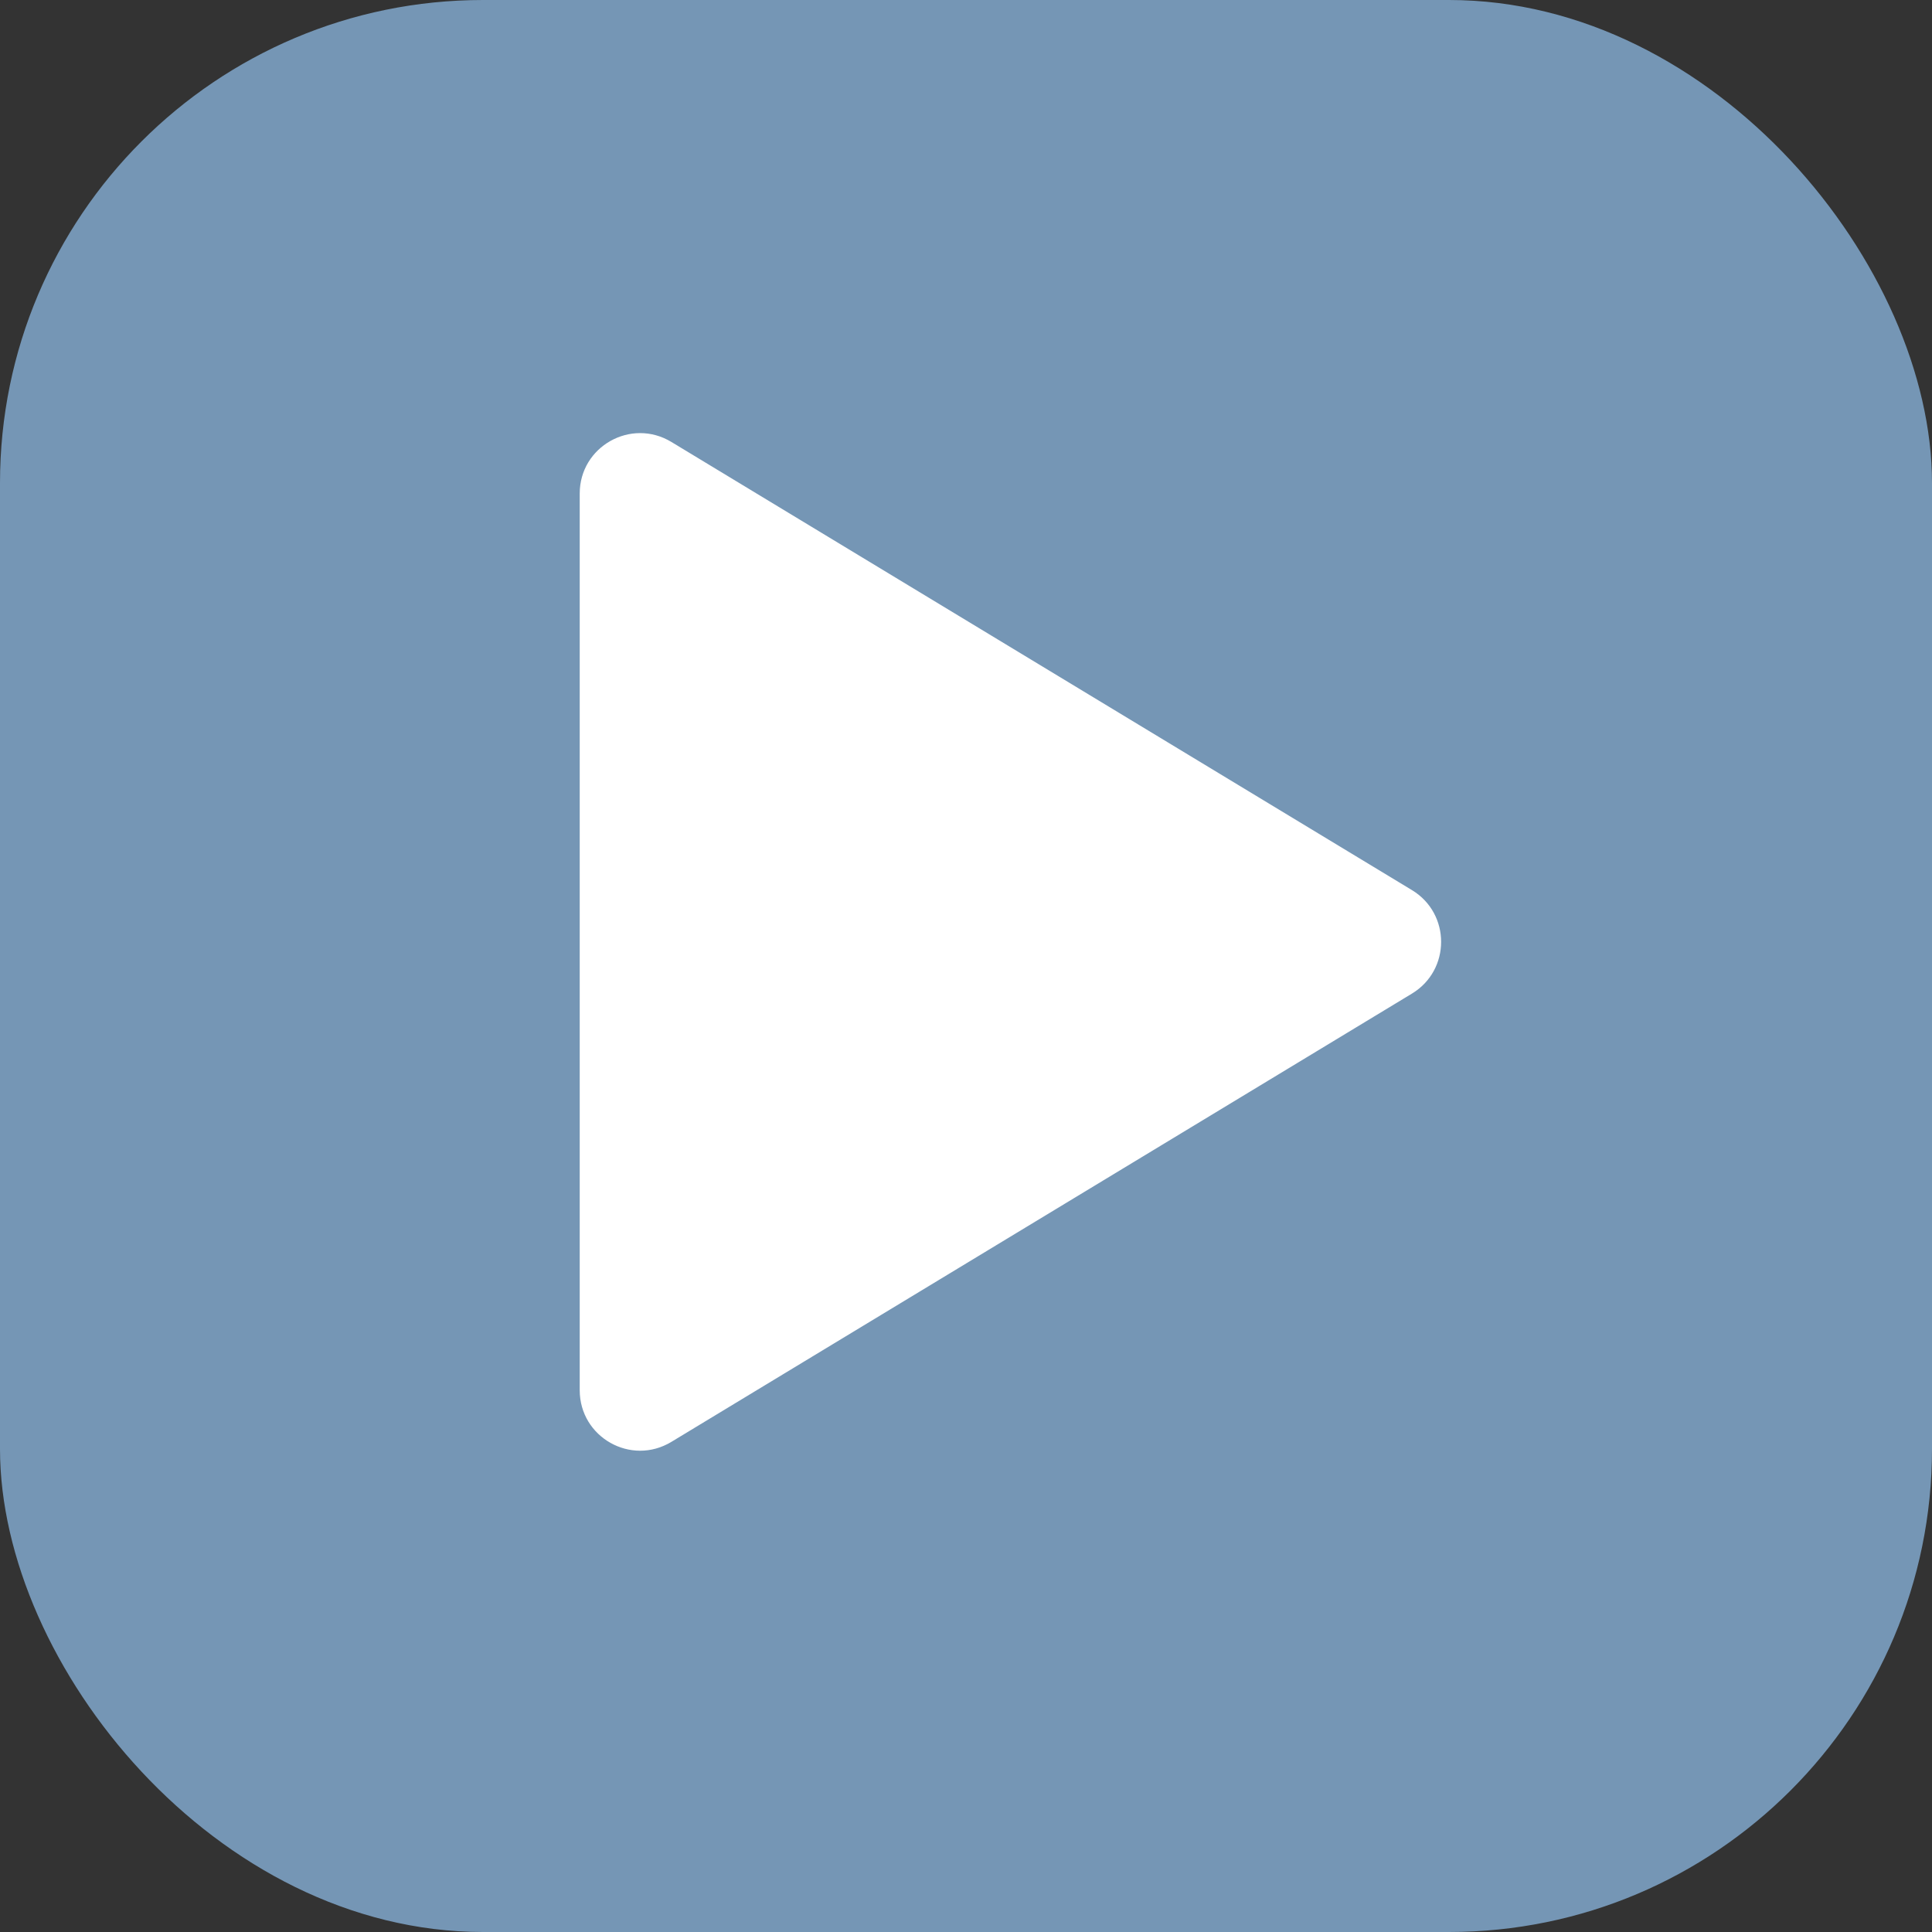 <svg width="16" height="16" viewBox="0 0 16 16" fill="none" xmlns="http://www.w3.org/2000/svg">
<rect x="0" y="0" width="16" height="16" fill="#333333" stroke="none"/>
<rect width="16" height="16" rx="4" fill="#7596B5"/>
<path d="M4.801 11.513V4.087C4.801 3.698 5.226 3.458 5.56 3.66L11.694 7.372C12.015 7.567 12.015 8.033 11.694 8.228L5.56 11.941C5.226 12.143 4.801 11.903 4.801 11.513Z" fill="white"/>
</svg>
